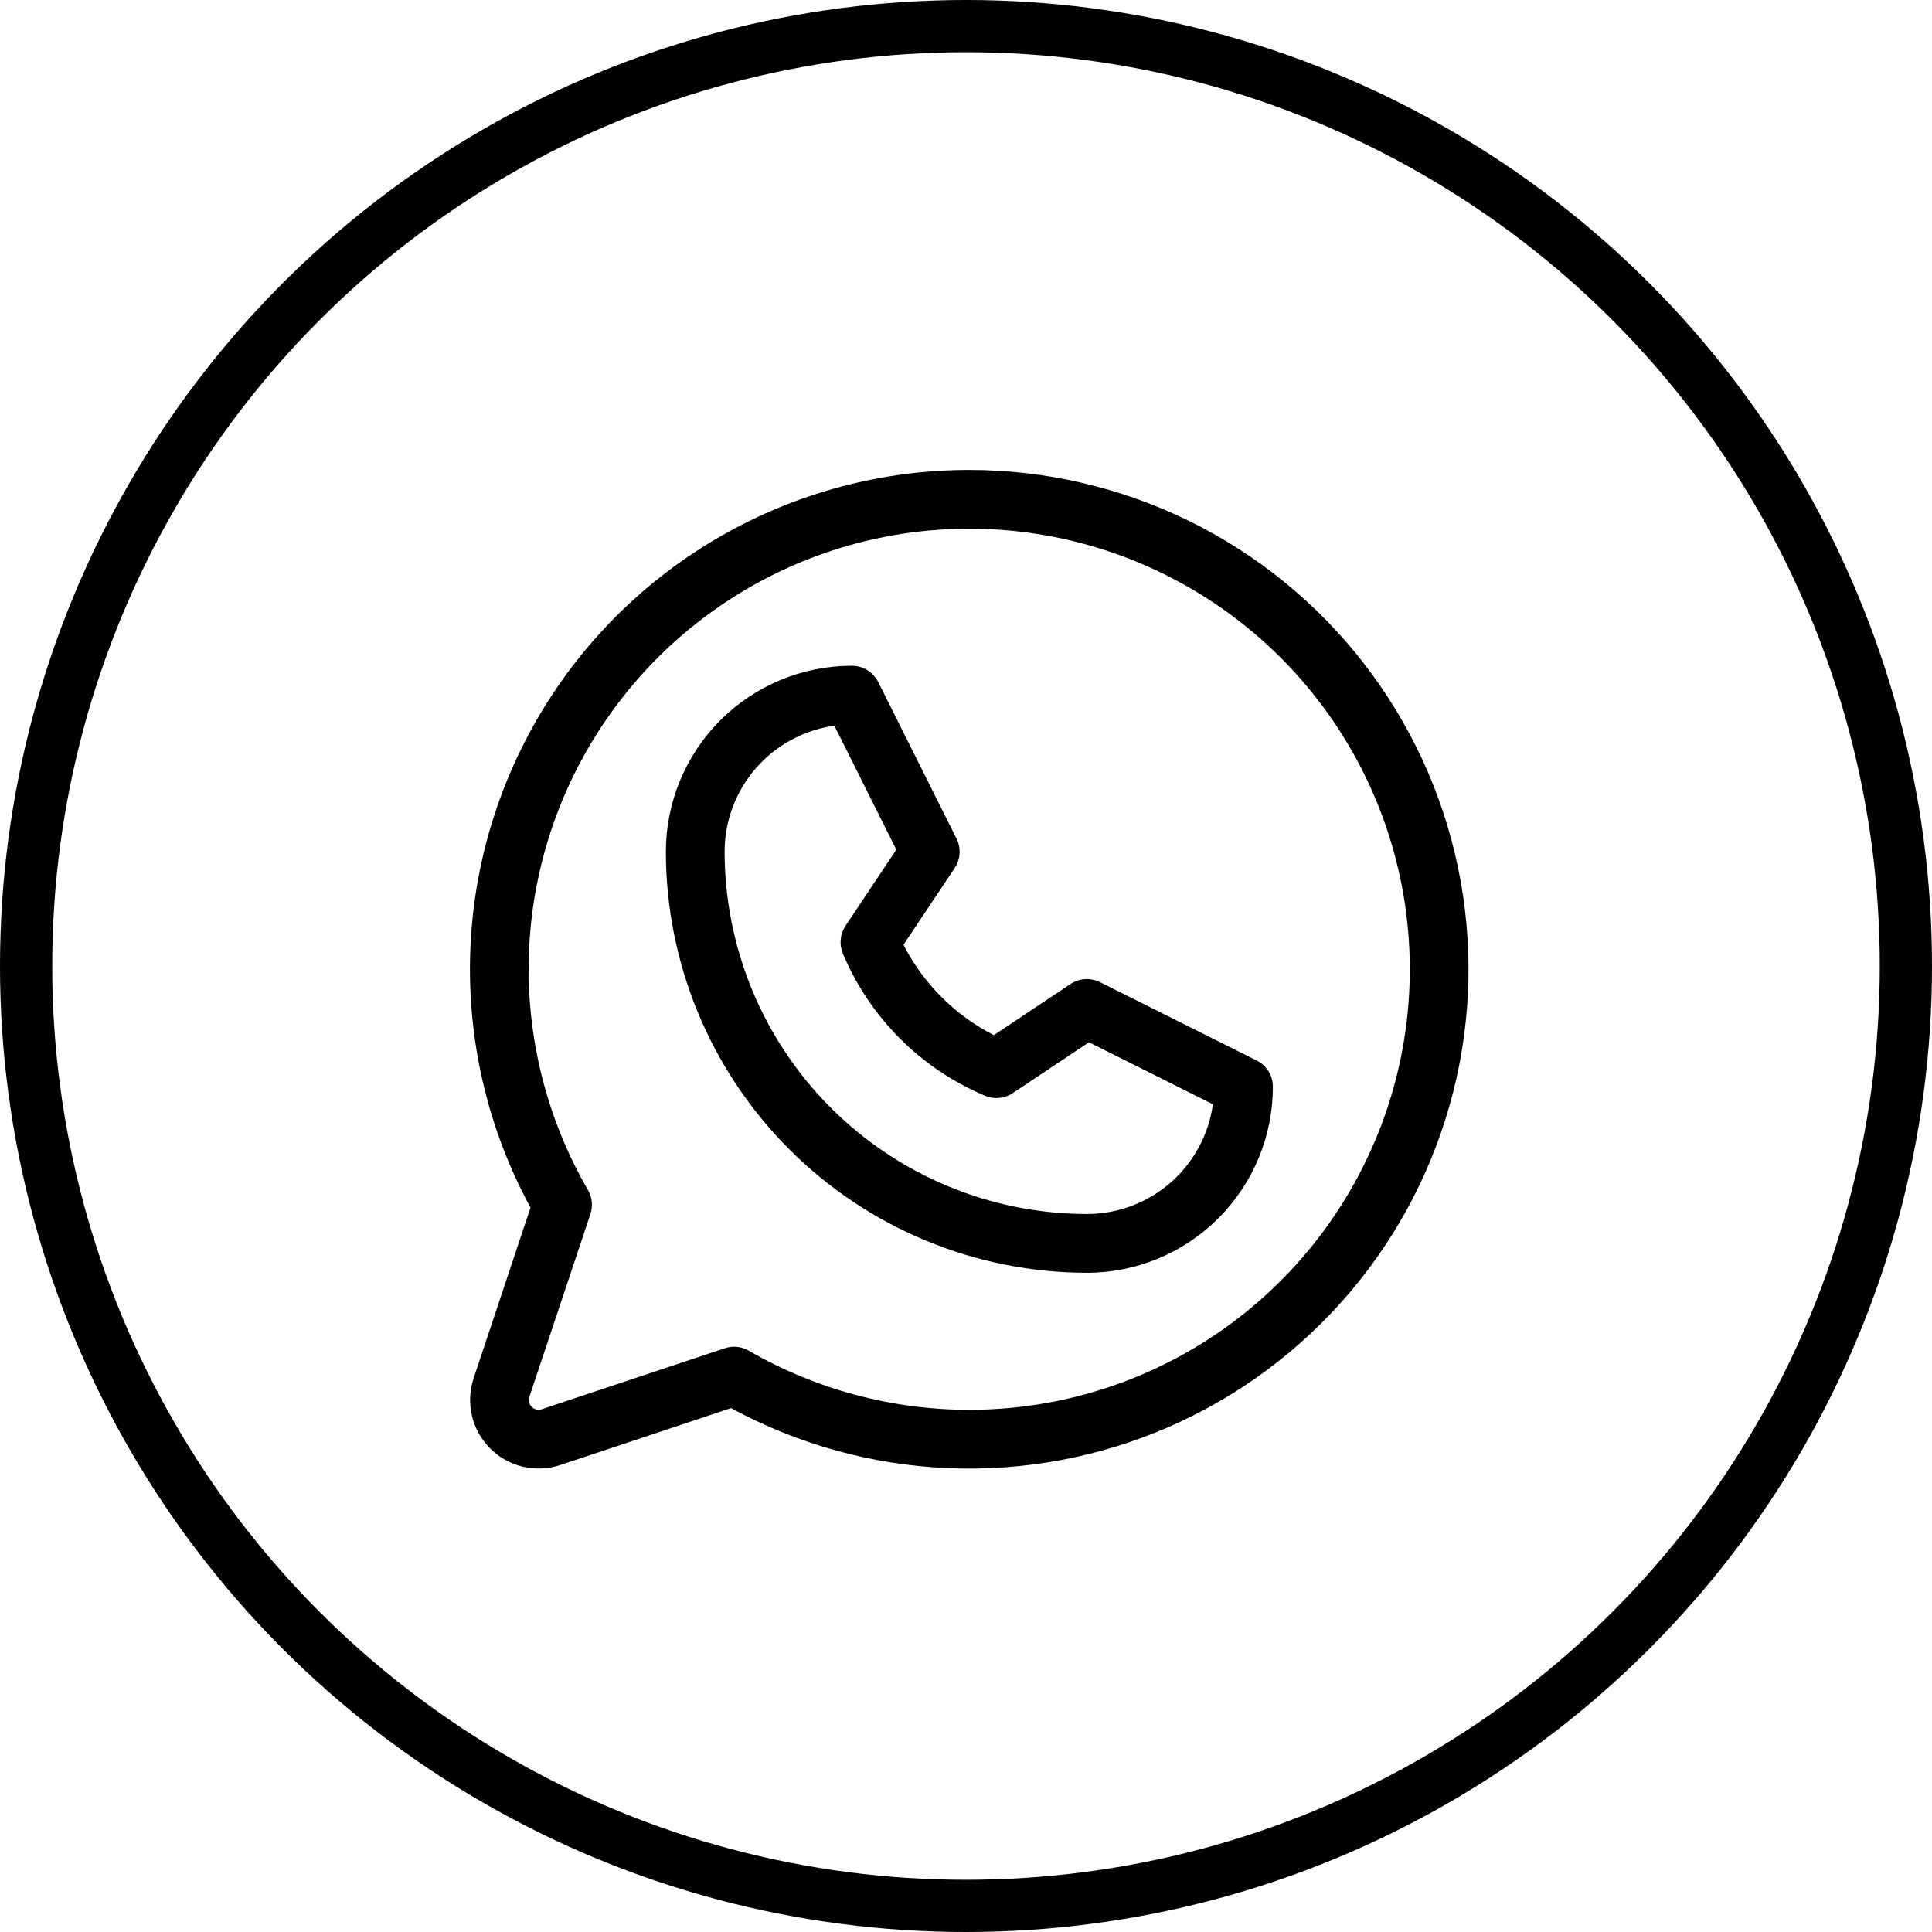 <?xml version="1.0" encoding="UTF-8"?> <svg xmlns="http://www.w3.org/2000/svg" width="74" height="74" viewBox="0 0 74 74" fill="none"><circle cx="37" cy="37" r="36" stroke="black" stroke-width="2"></circle><path d="M48.132 40.618L42.132 37.618C41.954 37.53 41.757 37.49 41.559 37.503C41.362 37.515 41.171 37.58 41.007 37.689L38.066 39.649C36.578 38.887 35.367 37.676 34.605 36.188L36.566 33.249C36.676 33.085 36.741 32.894 36.753 32.696C36.766 32.499 36.726 32.302 36.638 32.124L33.638 26.124C33.544 25.937 33.401 25.779 33.222 25.668C33.044 25.558 32.839 25.5 32.629 25.5C30.739 25.5 28.927 26.251 27.591 27.587C26.255 28.923 25.504 30.735 25.504 32.625C25.509 36.9 27.209 40.999 30.232 44.022C33.255 47.045 37.354 48.745 41.629 48.75C43.519 48.75 45.331 47.999 46.667 46.663C48.003 45.327 48.754 43.515 48.754 41.625C48.754 41.416 48.696 41.211 48.586 41.033C48.476 40.855 48.319 40.712 48.132 40.618ZM41.629 46.5C37.95 46.495 34.424 45.032 31.823 42.431C29.222 39.83 27.759 36.303 27.754 32.625C27.754 31.448 28.18 30.312 28.952 29.424C29.725 28.537 30.792 27.959 31.958 27.797L34.331 32.544L32.383 35.466C32.281 35.62 32.218 35.797 32.201 35.981C32.183 36.165 32.211 36.35 32.282 36.521C33.317 38.981 35.273 40.937 37.733 41.972C37.904 42.043 38.089 42.071 38.273 42.053C38.457 42.036 38.634 41.973 38.788 41.871L41.71 39.922L46.457 42.296C46.295 43.462 45.717 44.529 44.83 45.302C43.942 46.074 42.806 46.5 41.629 46.5ZM37.129 18C33.814 17.999 30.555 18.86 27.673 20.499C24.791 22.138 22.384 24.497 20.689 27.347C18.994 30.196 18.068 33.437 18.004 36.752C17.939 40.066 18.737 43.341 20.32 46.254L18.141 52.792C17.987 53.255 17.964 53.751 18.076 54.226C18.188 54.7 18.43 55.134 18.775 55.479C19.12 55.824 19.554 56.066 20.028 56.178C20.503 56.29 20.999 56.267 21.462 56.113L28 53.934C30.559 55.323 33.402 56.109 36.311 56.233C39.22 56.356 42.119 55.814 44.787 54.647C47.455 53.479 49.821 51.718 51.705 49.498C53.589 47.278 54.941 44.657 55.658 41.834C56.375 39.012 56.438 36.063 55.842 33.213C55.247 30.363 54.008 27.686 52.221 25.387C50.434 23.088 48.145 21.227 45.53 19.947C42.914 18.667 40.041 18.001 37.129 18ZM37.129 54C34.163 54.001 31.248 53.219 28.68 51.735C28.509 51.637 28.315 51.584 28.118 51.583C27.997 51.584 27.877 51.603 27.762 51.641L20.751 53.977C20.685 53.999 20.614 54.003 20.546 53.987C20.478 53.971 20.416 53.936 20.367 53.887C20.318 53.838 20.283 53.776 20.267 53.708C20.251 53.64 20.255 53.569 20.276 53.503L22.613 46.5C22.663 46.349 22.681 46.188 22.665 46.03C22.649 45.871 22.599 45.717 22.519 45.579C20.658 42.364 19.909 38.624 20.39 34.94C20.872 31.256 22.555 27.834 25.18 25.204C27.804 22.574 31.224 20.884 34.907 20.396C38.59 19.908 42.331 20.649 45.55 22.505C48.769 24.36 51.286 27.226 52.71 30.657C54.134 34.089 54.386 37.895 53.426 41.484C52.466 45.073 50.349 48.245 47.402 50.508C44.456 52.771 40.844 53.999 37.129 54Z" fill="black"></path></svg> 